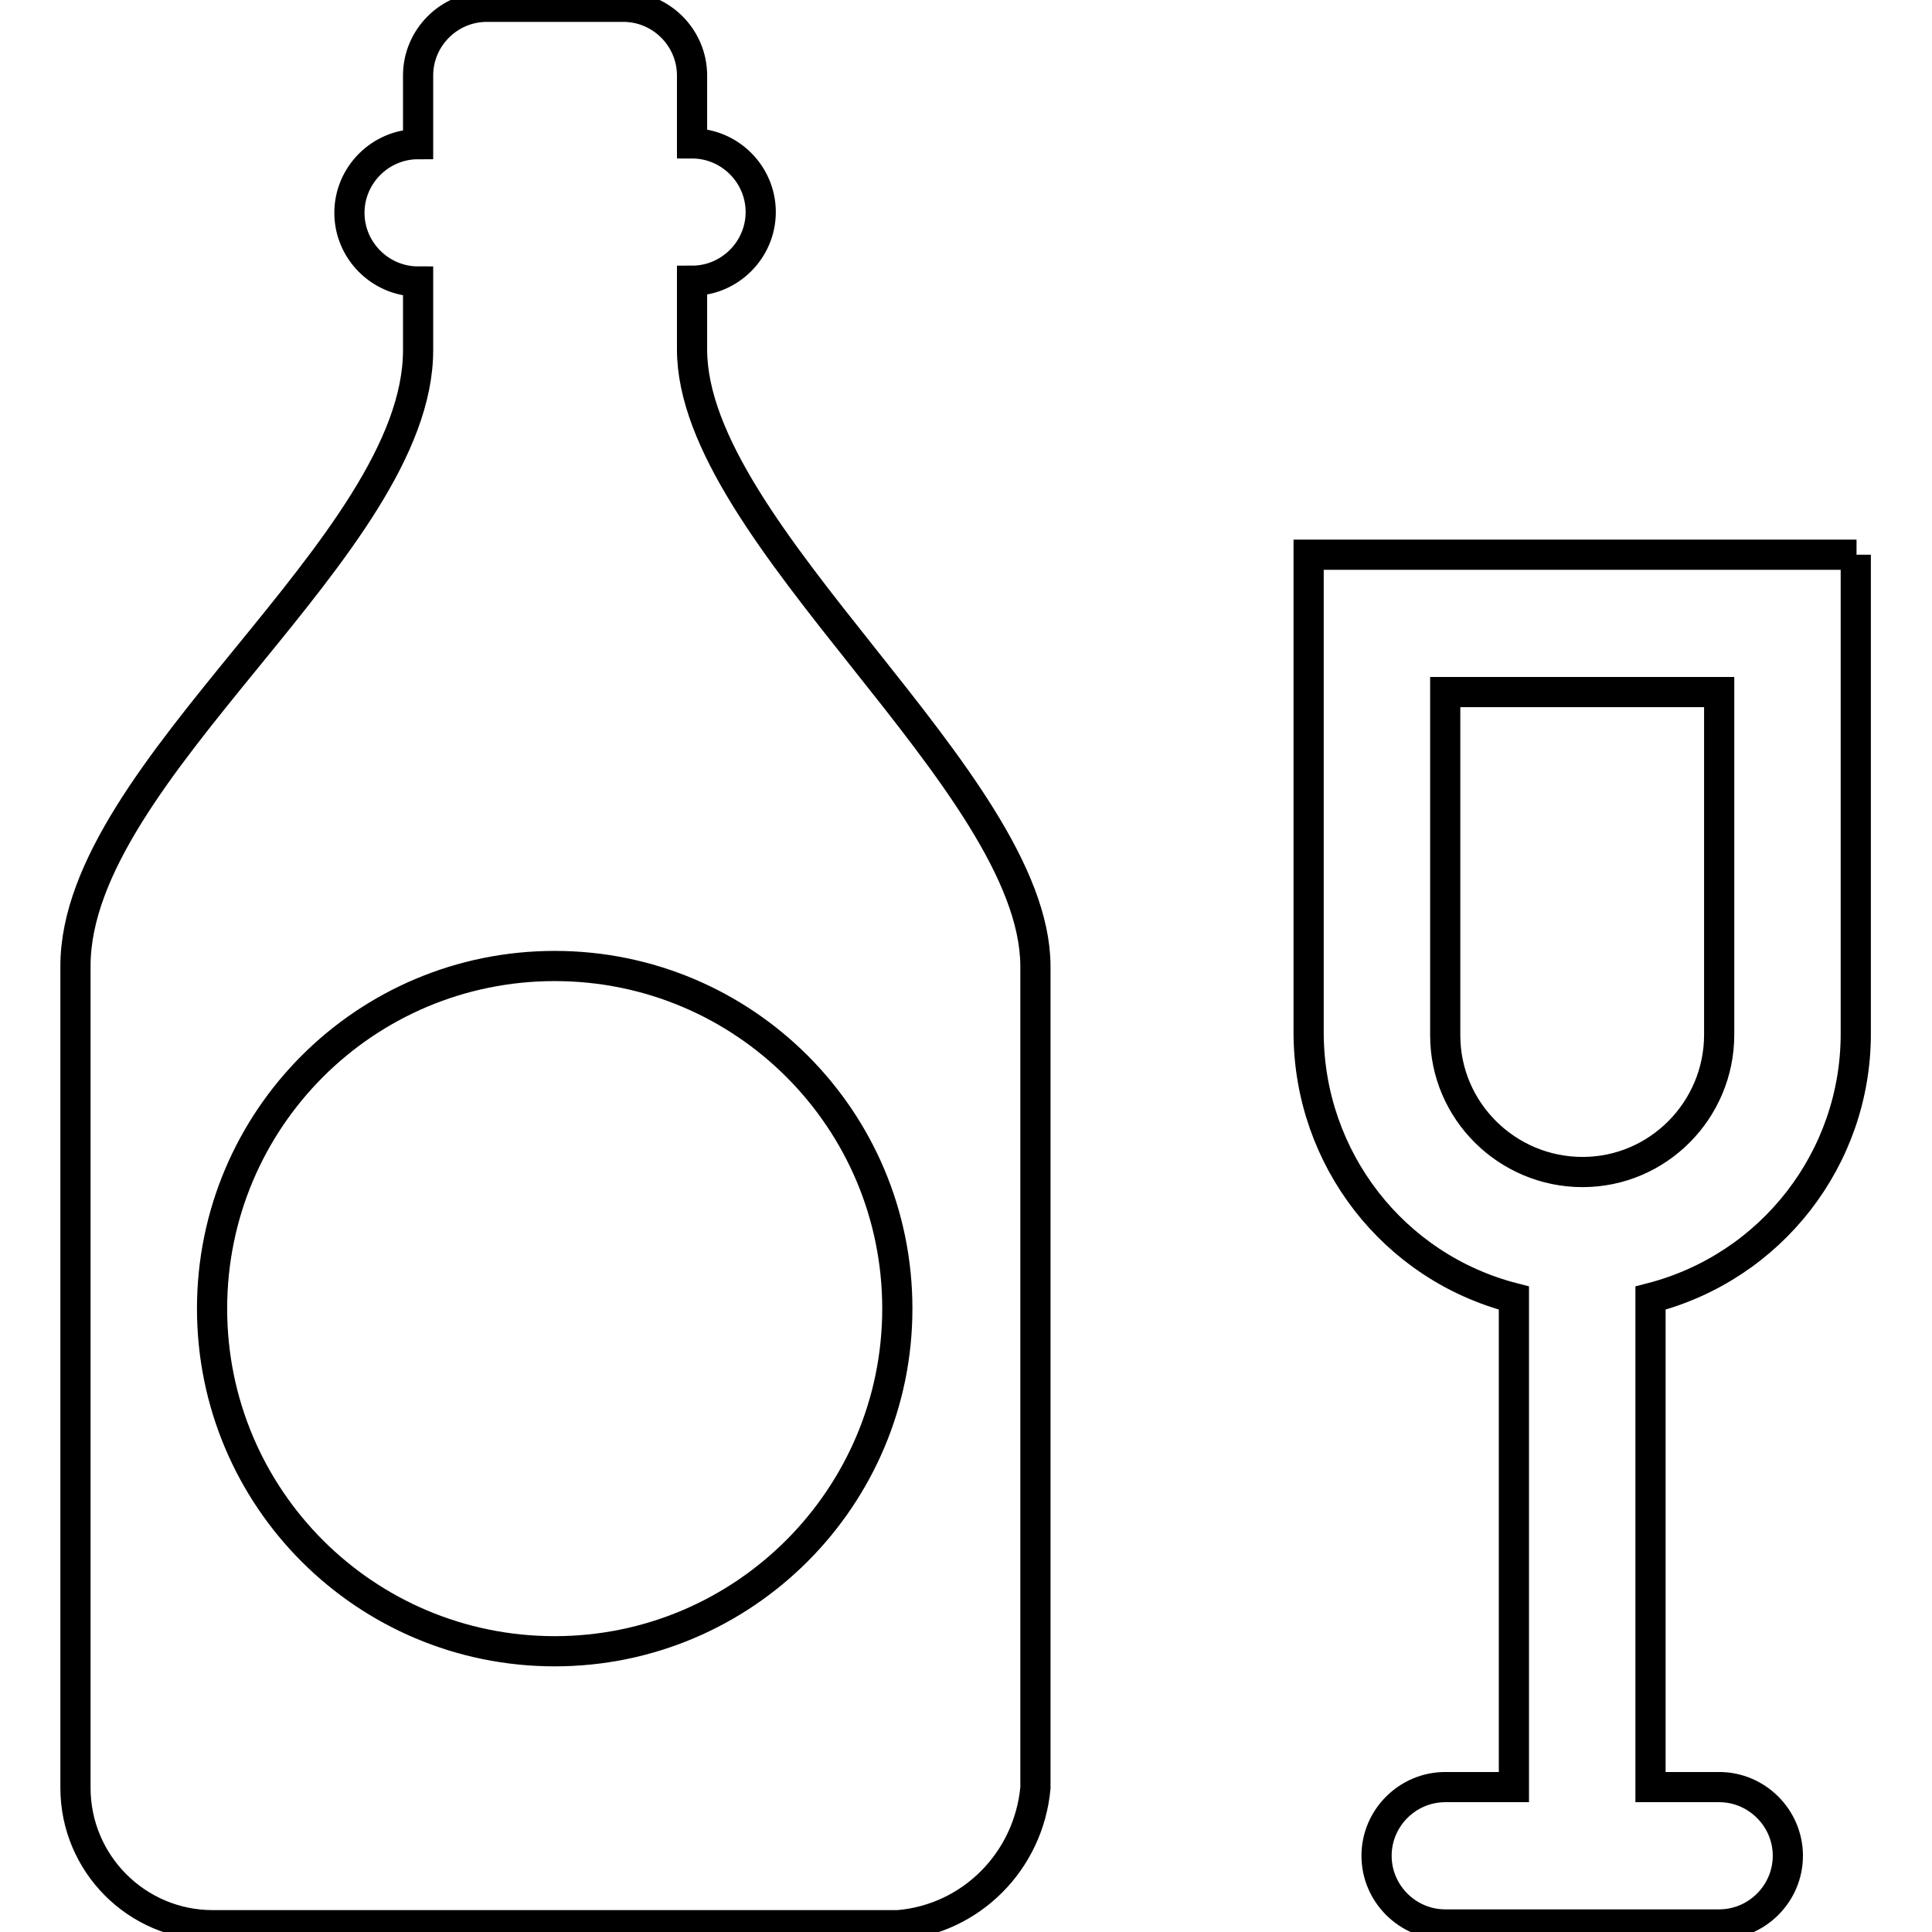 <?xml version="1.0" encoding="utf-8"?>
<!-- Svg Vector Icons : http://www.onlinewebfonts.com/icon -->
<!DOCTYPE svg PUBLIC "-//W3C//DTD SVG 1.1//EN" "http://www.w3.org/Graphics/SVG/1.1/DTD/svg11.dtd">
<svg version="1.1" xmlns="http://www.w3.org/2000/svg" xmlns:xlink="http://www.w3.org/1999/xlink" x="0px" y="0px" viewBox="0 0 256 256" enable-background="new 0 0 256 256" xml:space="preserve">
<g> <path stroke-width="4" fill-opacity="0" stroke="#000000"  d="M246,73.5h-72.6v63.5c0.1,16.5,11.2,30.9,27.2,35v64.8h-9.1c-5,0-9.1,4.1-9.1,9.1c0,5,4.1,9.1,9.1,9.1h36.3 c5,0,9.1-4.1,9.1-9.1c0-5-4.1-9.1-9.1-9.1h-9.1v-64.8c16-4.1,27.2-18.5,27.2-35V73.5z M227.8,137.1c0,10-8.1,18.2-18.1,18.2 c-10,0-18.2-8.1-18.2-18.1c0,0,0,0,0,0V91.7h36.3V137.1z M91.7,46.3v-9.1c5,0,9.1-4.1,9.1-9.1c0-5-4.1-9.1-9.1-9.1V10 c0-5-4.1-9.1-9.1-9.1H64.5c-5,0-9.1,4.1-9.1,9.1v9.1c-5,0-9.1,4.1-9.1,9.1c0,5,4.1,9.1,9.1,9.1v9.1C55.4,72.3,10,102,10,128v108.9 c0,10,8.1,18.2,18.2,18.2h90.8c9.7-0.8,17.3-8.5,18.2-18.2V128C137.1,103.5,91.7,70.8,91.7,46.3L91.7,46.3z M73.5,218.8 c-25.1,0-45.4-20.3-45.4-45.4c0-25.1,20.3-45.4,45.4-45.4c25.1,0,45.4,20.3,45.4,45.4C118.9,198.4,98.6,218.8,73.5,218.8z"/></g>
</svg>
